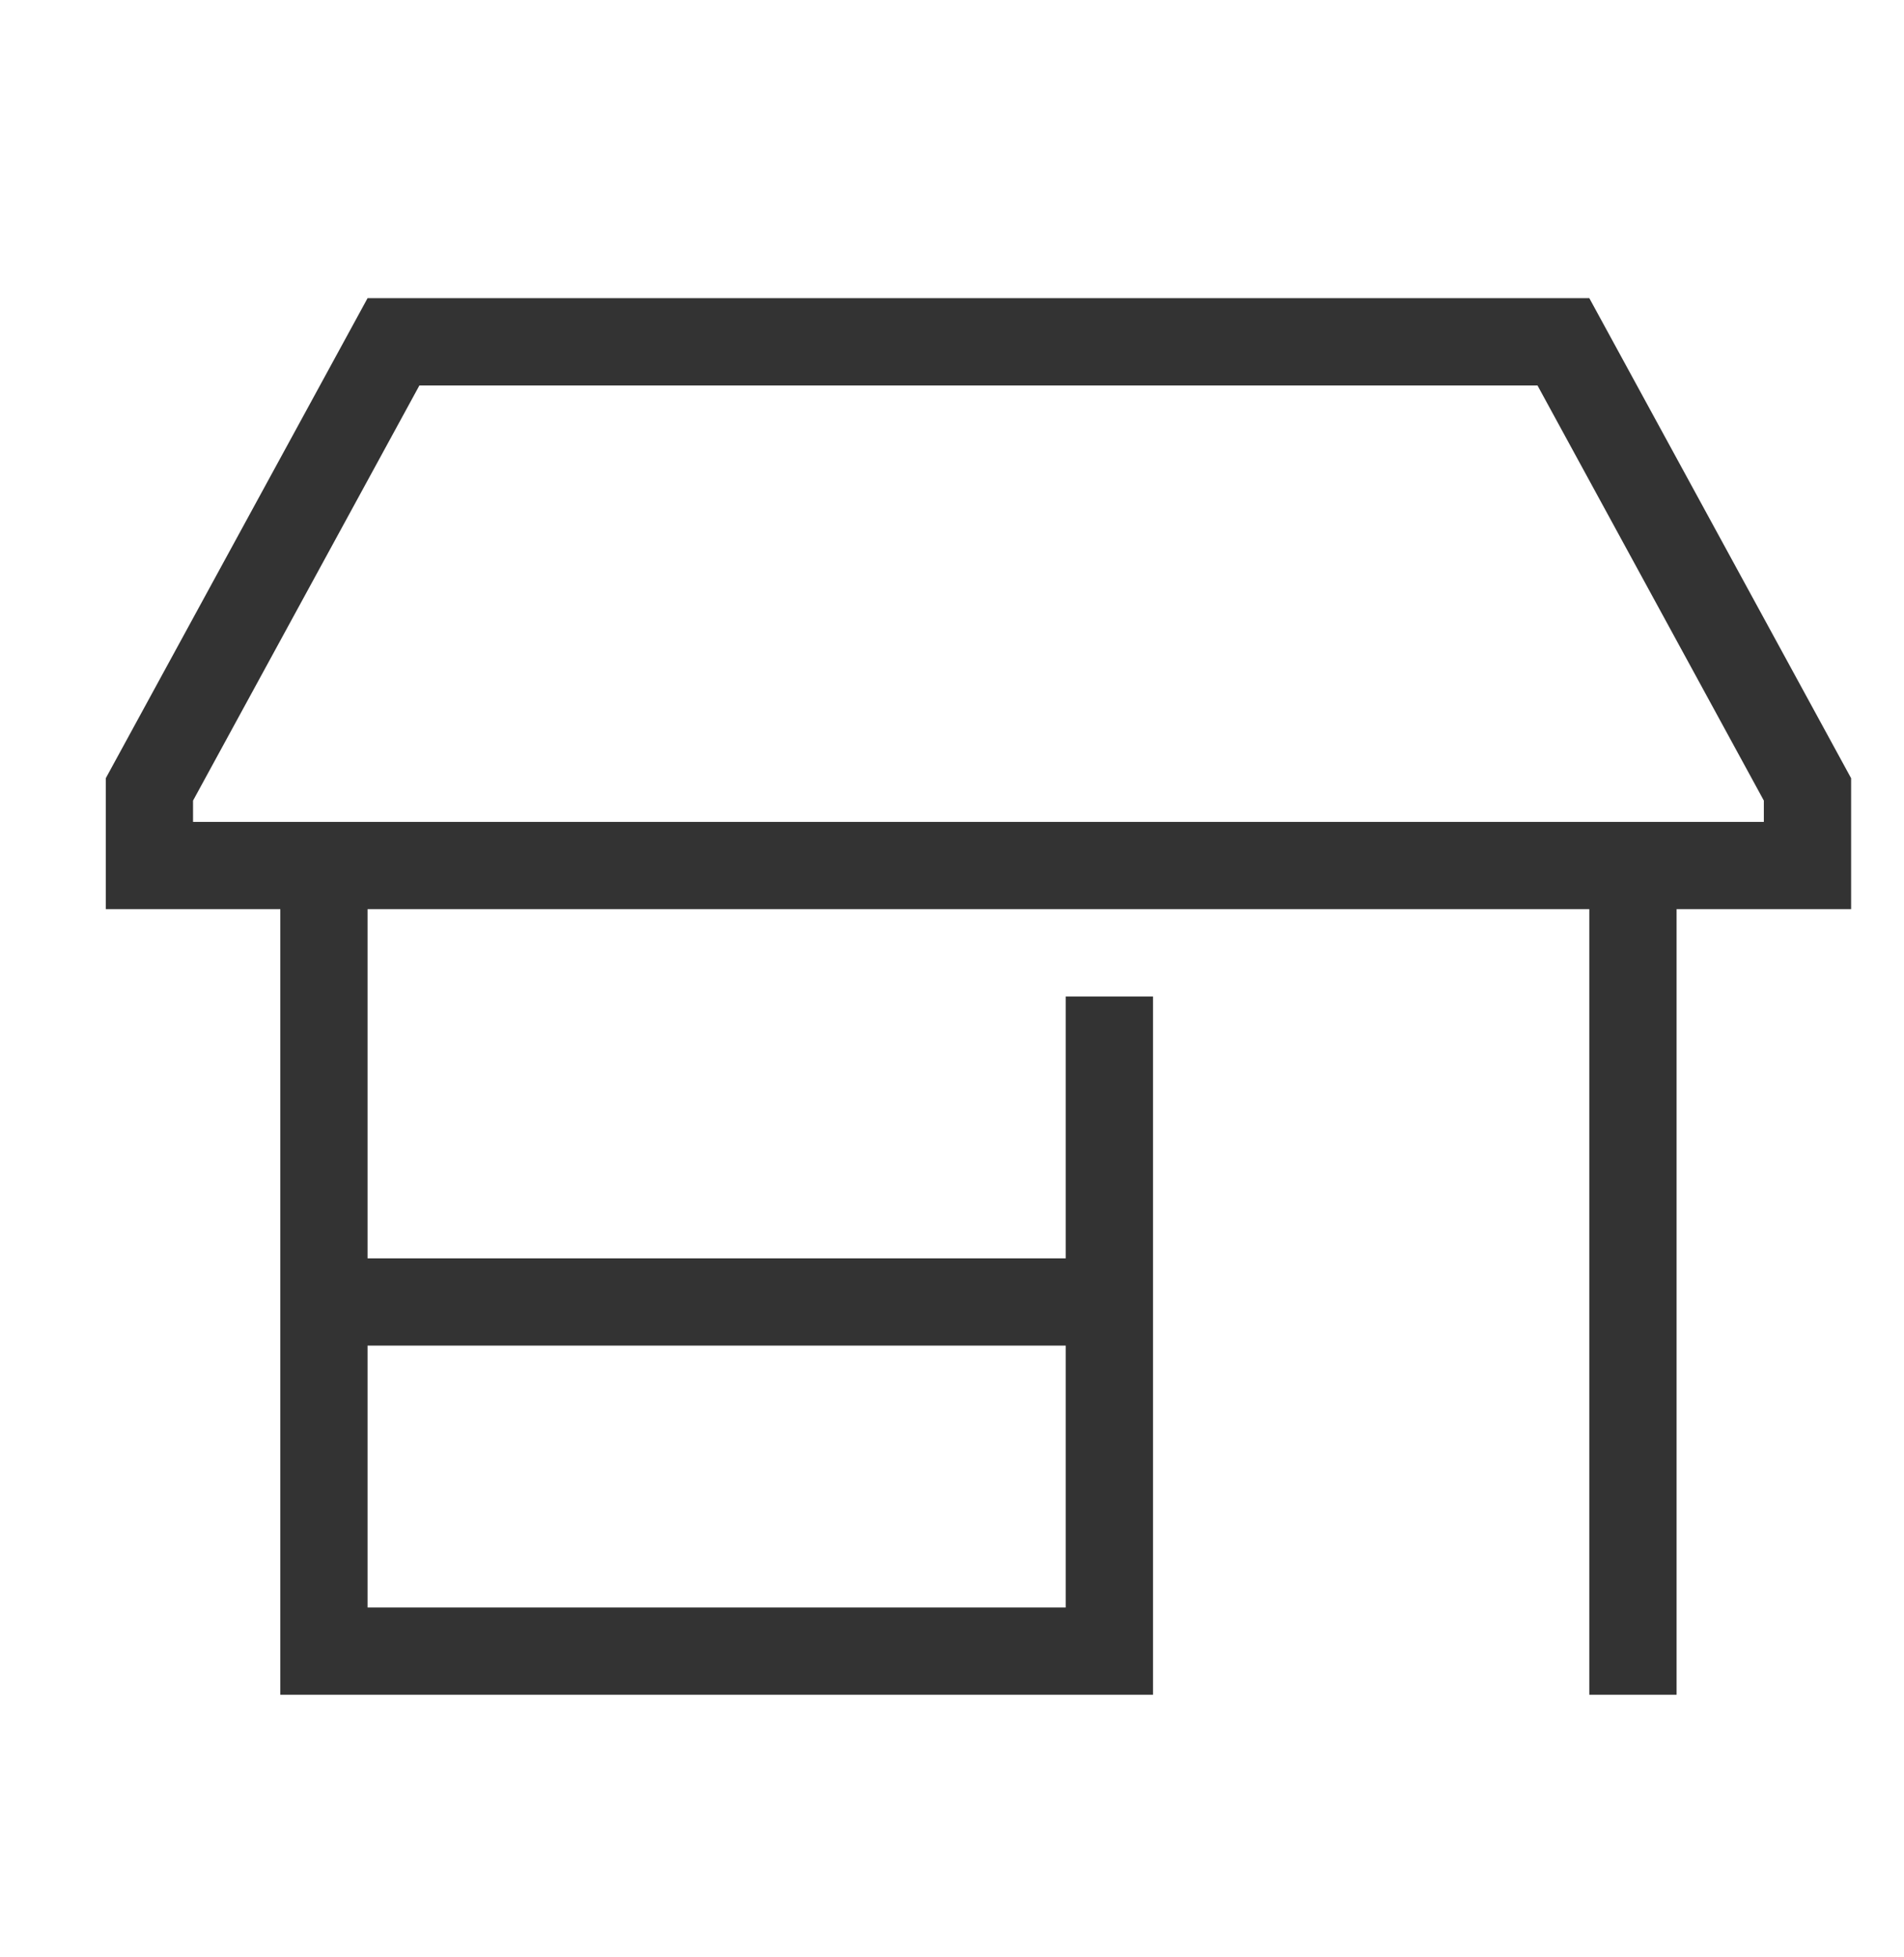 <svg width="36" height="37" viewBox="0 0 36 37" fill="none" xmlns="http://www.w3.org/2000/svg">
<path d="M33.35 17.186H35V15.537V14.711L30.05 5.636H6.95L2 14.711V15.537V17.186H3.65H5.3V31.212V32.036H6.125H20.975H21.8V31.212V19.662V18.837H20.15V19.662V23.787H6.95V17.186H30.05V31.212V32.036H31.7V31.212V17.186H33.35ZM31.7 15.537H30.05H6.95H5.3H3.65V15.134L7.93 7.286H29.07L33.35 15.134V15.537H31.7ZM6.95 30.387V25.436H20.15V30.387H6.95Z" fill="#333333"/>
</svg>
